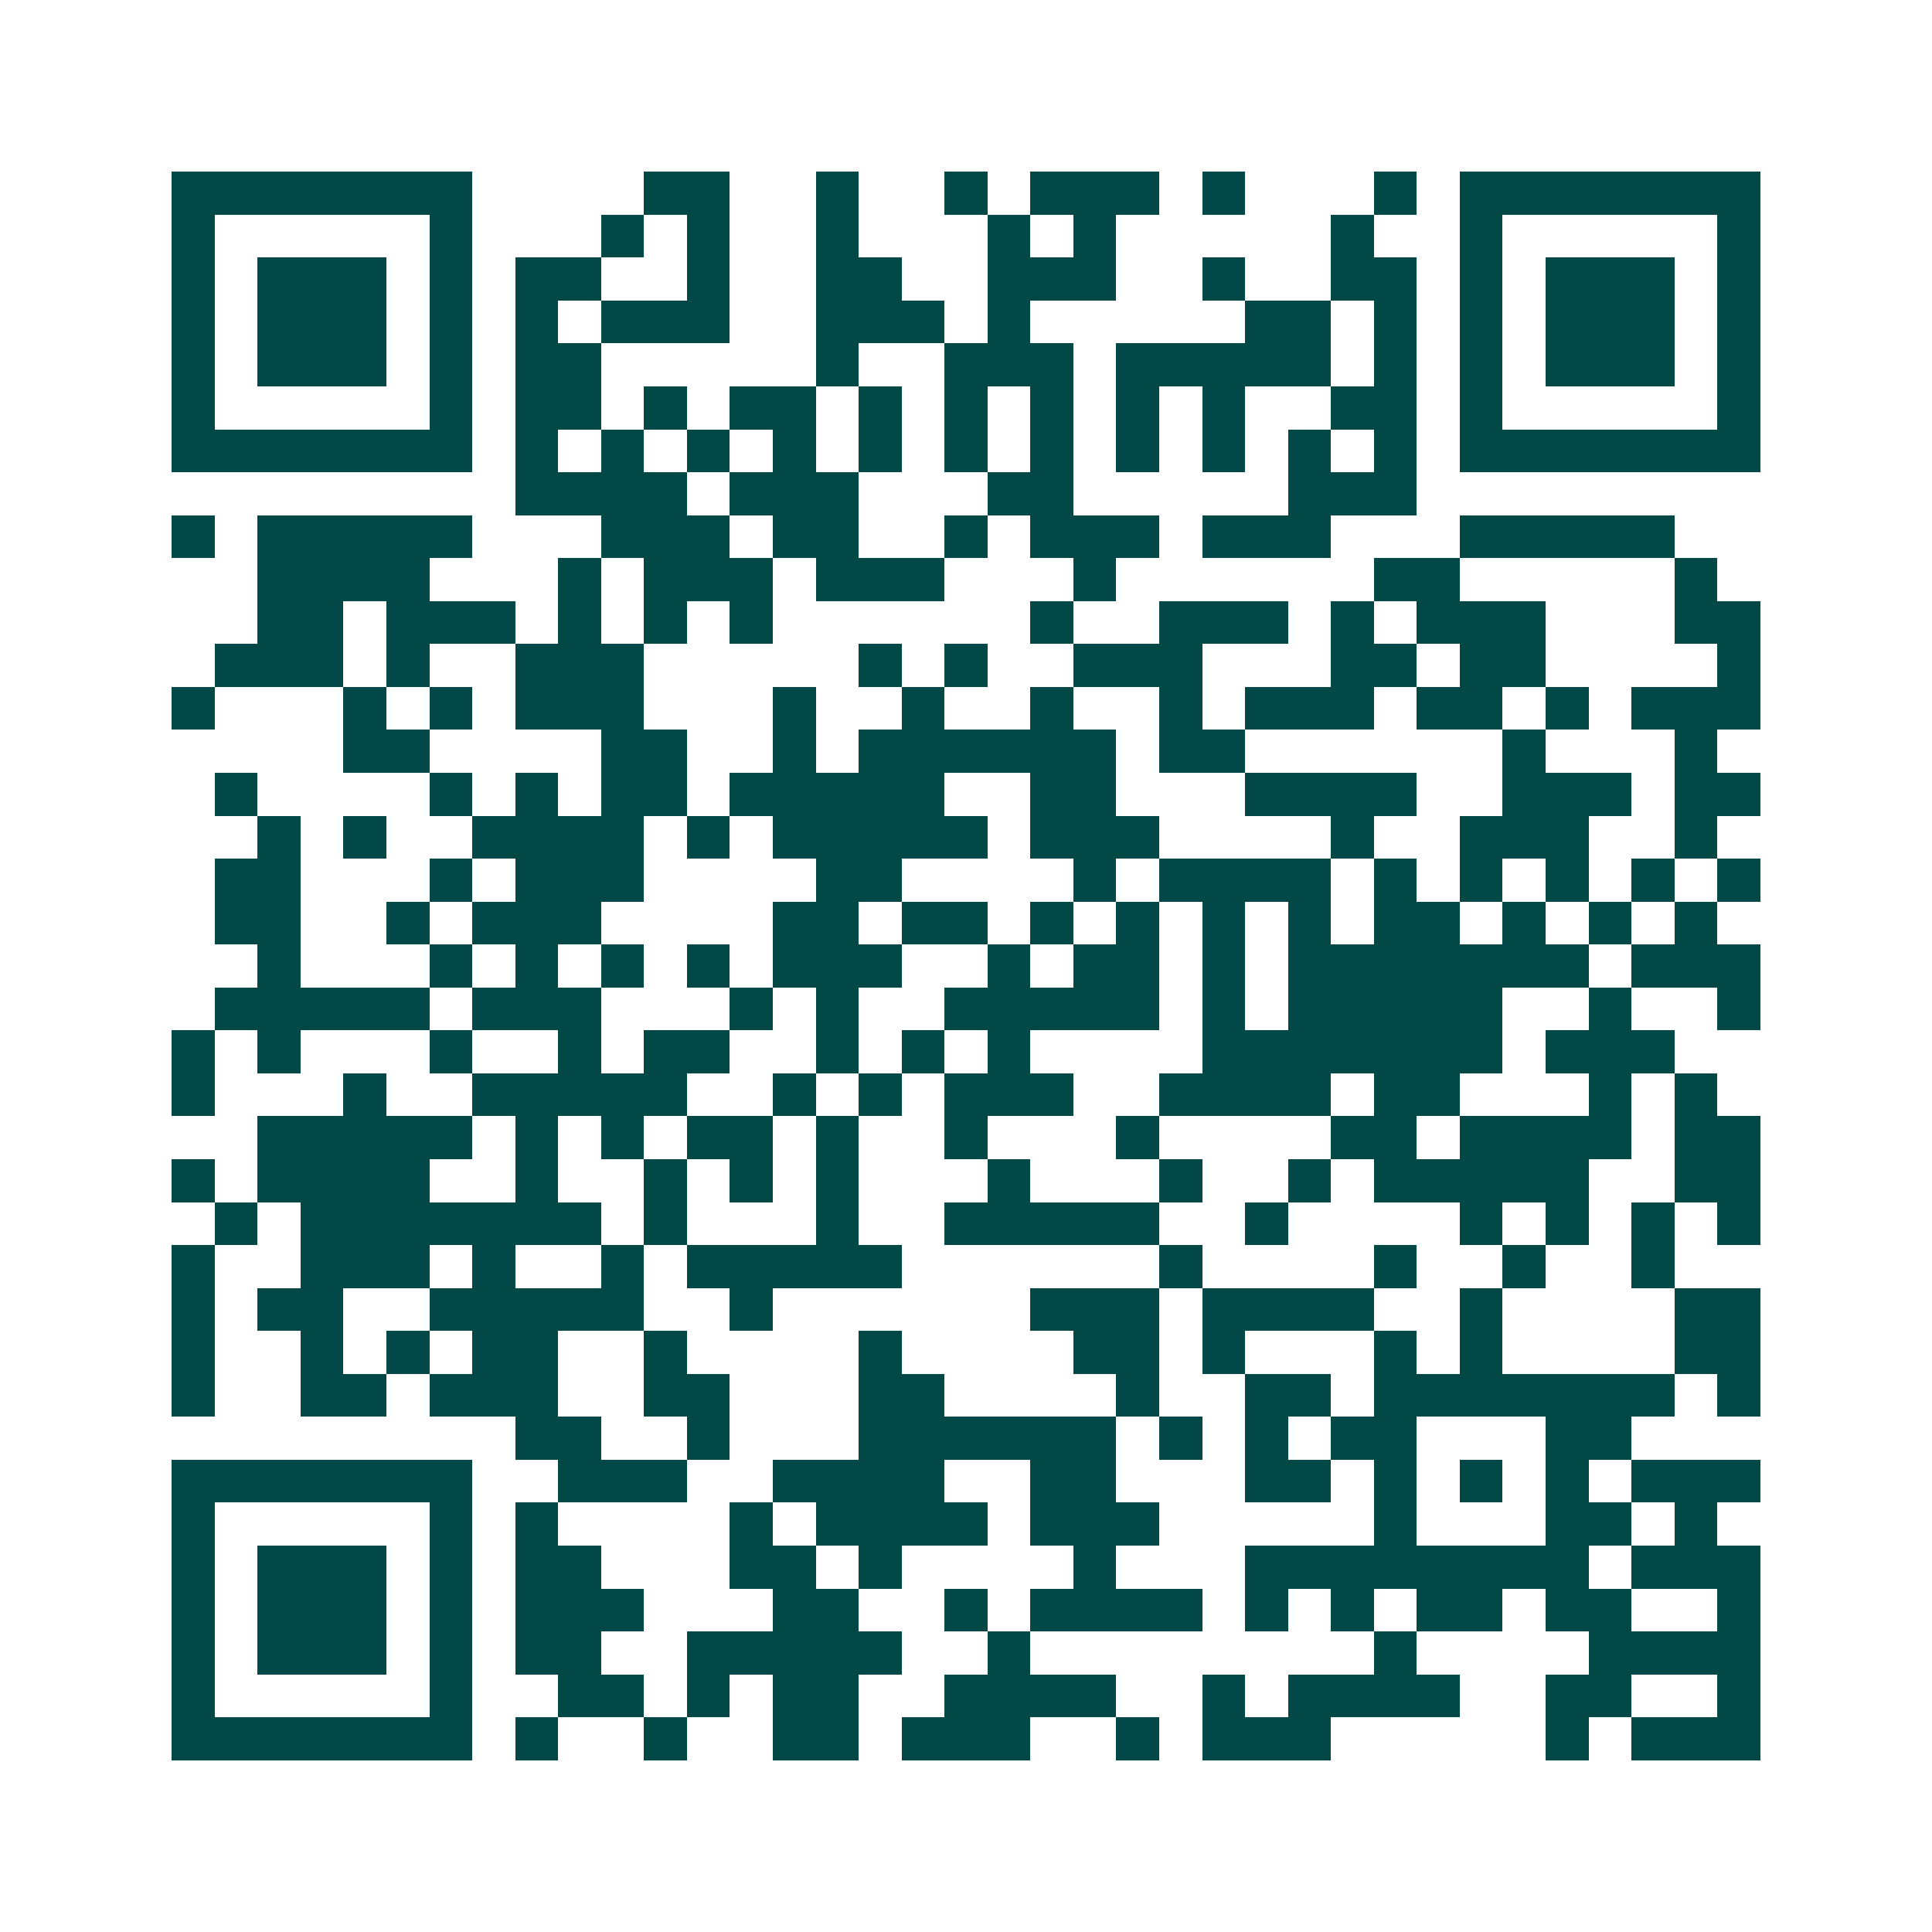 <svg xmlns="http://www.w3.org/2000/svg" width="200" height="200" viewBox="0 0 45 45" shape-rendering="crispEdges"><path fill="#ffffff" d="M0 0h45v45H0z"/><path stroke="#014847" d="M4 4.5h7m4 0h2m2 0h1m2 0h1m1 0h3m1 0h1m3 0h1m1 0h7M4 5.5h1m5 0h1m3 0h1m1 0h1m2 0h1m3 0h1m1 0h1m5 0h1m2 0h1m5 0h1M4 6.5h1m1 0h3m1 0h1m1 0h2m2 0h1m2 0h2m2 0h3m2 0h1m2 0h2m1 0h1m1 0h3m1 0h1M4 7.5h1m1 0h3m1 0h1m1 0h1m1 0h3m2 0h3m1 0h1m5 0h2m1 0h1m1 0h1m1 0h3m1 0h1M4 8.5h1m1 0h3m1 0h1m1 0h2m5 0h1m2 0h3m1 0h5m1 0h1m1 0h1m1 0h3m1 0h1M4 9.5h1m5 0h1m1 0h2m1 0h1m1 0h2m1 0h1m1 0h1m1 0h1m1 0h1m1 0h1m2 0h2m1 0h1m5 0h1M4 10.5h7m1 0h1m1 0h1m1 0h1m1 0h1m1 0h1m1 0h1m1 0h1m1 0h1m1 0h1m1 0h1m1 0h1m1 0h7M12 11.5h4m1 0h3m3 0h2m5 0h3M4 12.5h1m1 0h5m3 0h3m1 0h2m2 0h1m1 0h3m1 0h3m3 0h5M6 13.5h4m3 0h1m1 0h3m1 0h3m3 0h1m6 0h2m5 0h1M6 14.5h2m1 0h3m1 0h1m1 0h1m1 0h1m6 0h1m2 0h3m1 0h1m1 0h3m3 0h2M5 15.5h3m1 0h1m2 0h3m5 0h1m1 0h1m2 0h3m3 0h2m1 0h2m4 0h1M4 16.5h1m3 0h1m1 0h1m1 0h3m3 0h1m2 0h1m2 0h1m2 0h1m1 0h3m1 0h2m1 0h1m1 0h3M8 17.5h2m4 0h2m2 0h1m1 0h6m1 0h2m6 0h1m3 0h1M5 18.5h1m4 0h1m1 0h1m1 0h2m1 0h5m2 0h2m3 0h4m2 0h3m1 0h2M6 19.5h1m1 0h1m2 0h4m1 0h1m1 0h5m1 0h3m4 0h1m2 0h3m2 0h1M5 20.5h2m3 0h1m1 0h3m4 0h2m4 0h1m1 0h4m1 0h1m1 0h1m1 0h1m1 0h1m1 0h1M5 21.5h2m2 0h1m1 0h3m4 0h2m1 0h2m1 0h1m1 0h1m1 0h1m1 0h1m1 0h2m1 0h1m1 0h1m1 0h1M6 22.5h1m3 0h1m1 0h1m1 0h1m1 0h1m1 0h3m2 0h1m1 0h2m1 0h1m1 0h7m1 0h3M5 23.5h5m1 0h3m3 0h1m1 0h1m2 0h5m1 0h1m1 0h5m2 0h1m2 0h1M4 24.5h1m1 0h1m3 0h1m2 0h1m1 0h2m2 0h1m1 0h1m1 0h1m4 0h7m1 0h3M4 25.5h1m3 0h1m2 0h5m2 0h1m1 0h1m1 0h3m2 0h4m1 0h2m3 0h1m1 0h1M6 26.5h5m1 0h1m1 0h1m1 0h2m1 0h1m2 0h1m3 0h1m4 0h2m1 0h4m1 0h2M4 27.5h1m1 0h4m2 0h1m2 0h1m1 0h1m1 0h1m3 0h1m3 0h1m2 0h1m1 0h5m2 0h2M5 28.5h1m1 0h7m1 0h1m3 0h1m2 0h5m2 0h1m4 0h1m1 0h1m1 0h1m1 0h1M4 29.5h1m2 0h3m1 0h1m2 0h1m1 0h5m6 0h1m4 0h1m2 0h1m2 0h1M4 30.5h1m1 0h2m2 0h5m2 0h1m6 0h3m1 0h4m2 0h1m4 0h2M4 31.5h1m2 0h1m1 0h1m1 0h2m2 0h1m4 0h1m4 0h2m1 0h1m3 0h1m1 0h1m4 0h2M4 32.5h1m2 0h2m1 0h3m2 0h2m3 0h2m4 0h1m2 0h2m1 0h7m1 0h1M12 33.5h2m2 0h1m3 0h6m1 0h1m1 0h1m1 0h2m3 0h2M4 34.5h7m2 0h3m2 0h4m2 0h2m3 0h2m1 0h1m1 0h1m1 0h1m1 0h3M4 35.5h1m5 0h1m1 0h1m4 0h1m1 0h4m1 0h3m5 0h1m3 0h2m1 0h1M4 36.5h1m1 0h3m1 0h1m1 0h2m3 0h2m1 0h1m4 0h1m3 0h8m1 0h3M4 37.5h1m1 0h3m1 0h1m1 0h3m3 0h2m2 0h1m1 0h4m1 0h1m1 0h1m1 0h2m1 0h2m2 0h1M4 38.5h1m1 0h3m1 0h1m1 0h2m2 0h5m2 0h1m8 0h1m4 0h4M4 39.5h1m5 0h1m2 0h2m1 0h1m1 0h2m2 0h4m2 0h1m1 0h4m2 0h2m2 0h1M4 40.5h7m1 0h1m2 0h1m2 0h2m1 0h3m2 0h1m1 0h3m5 0h1m1 0h3"/></svg>
